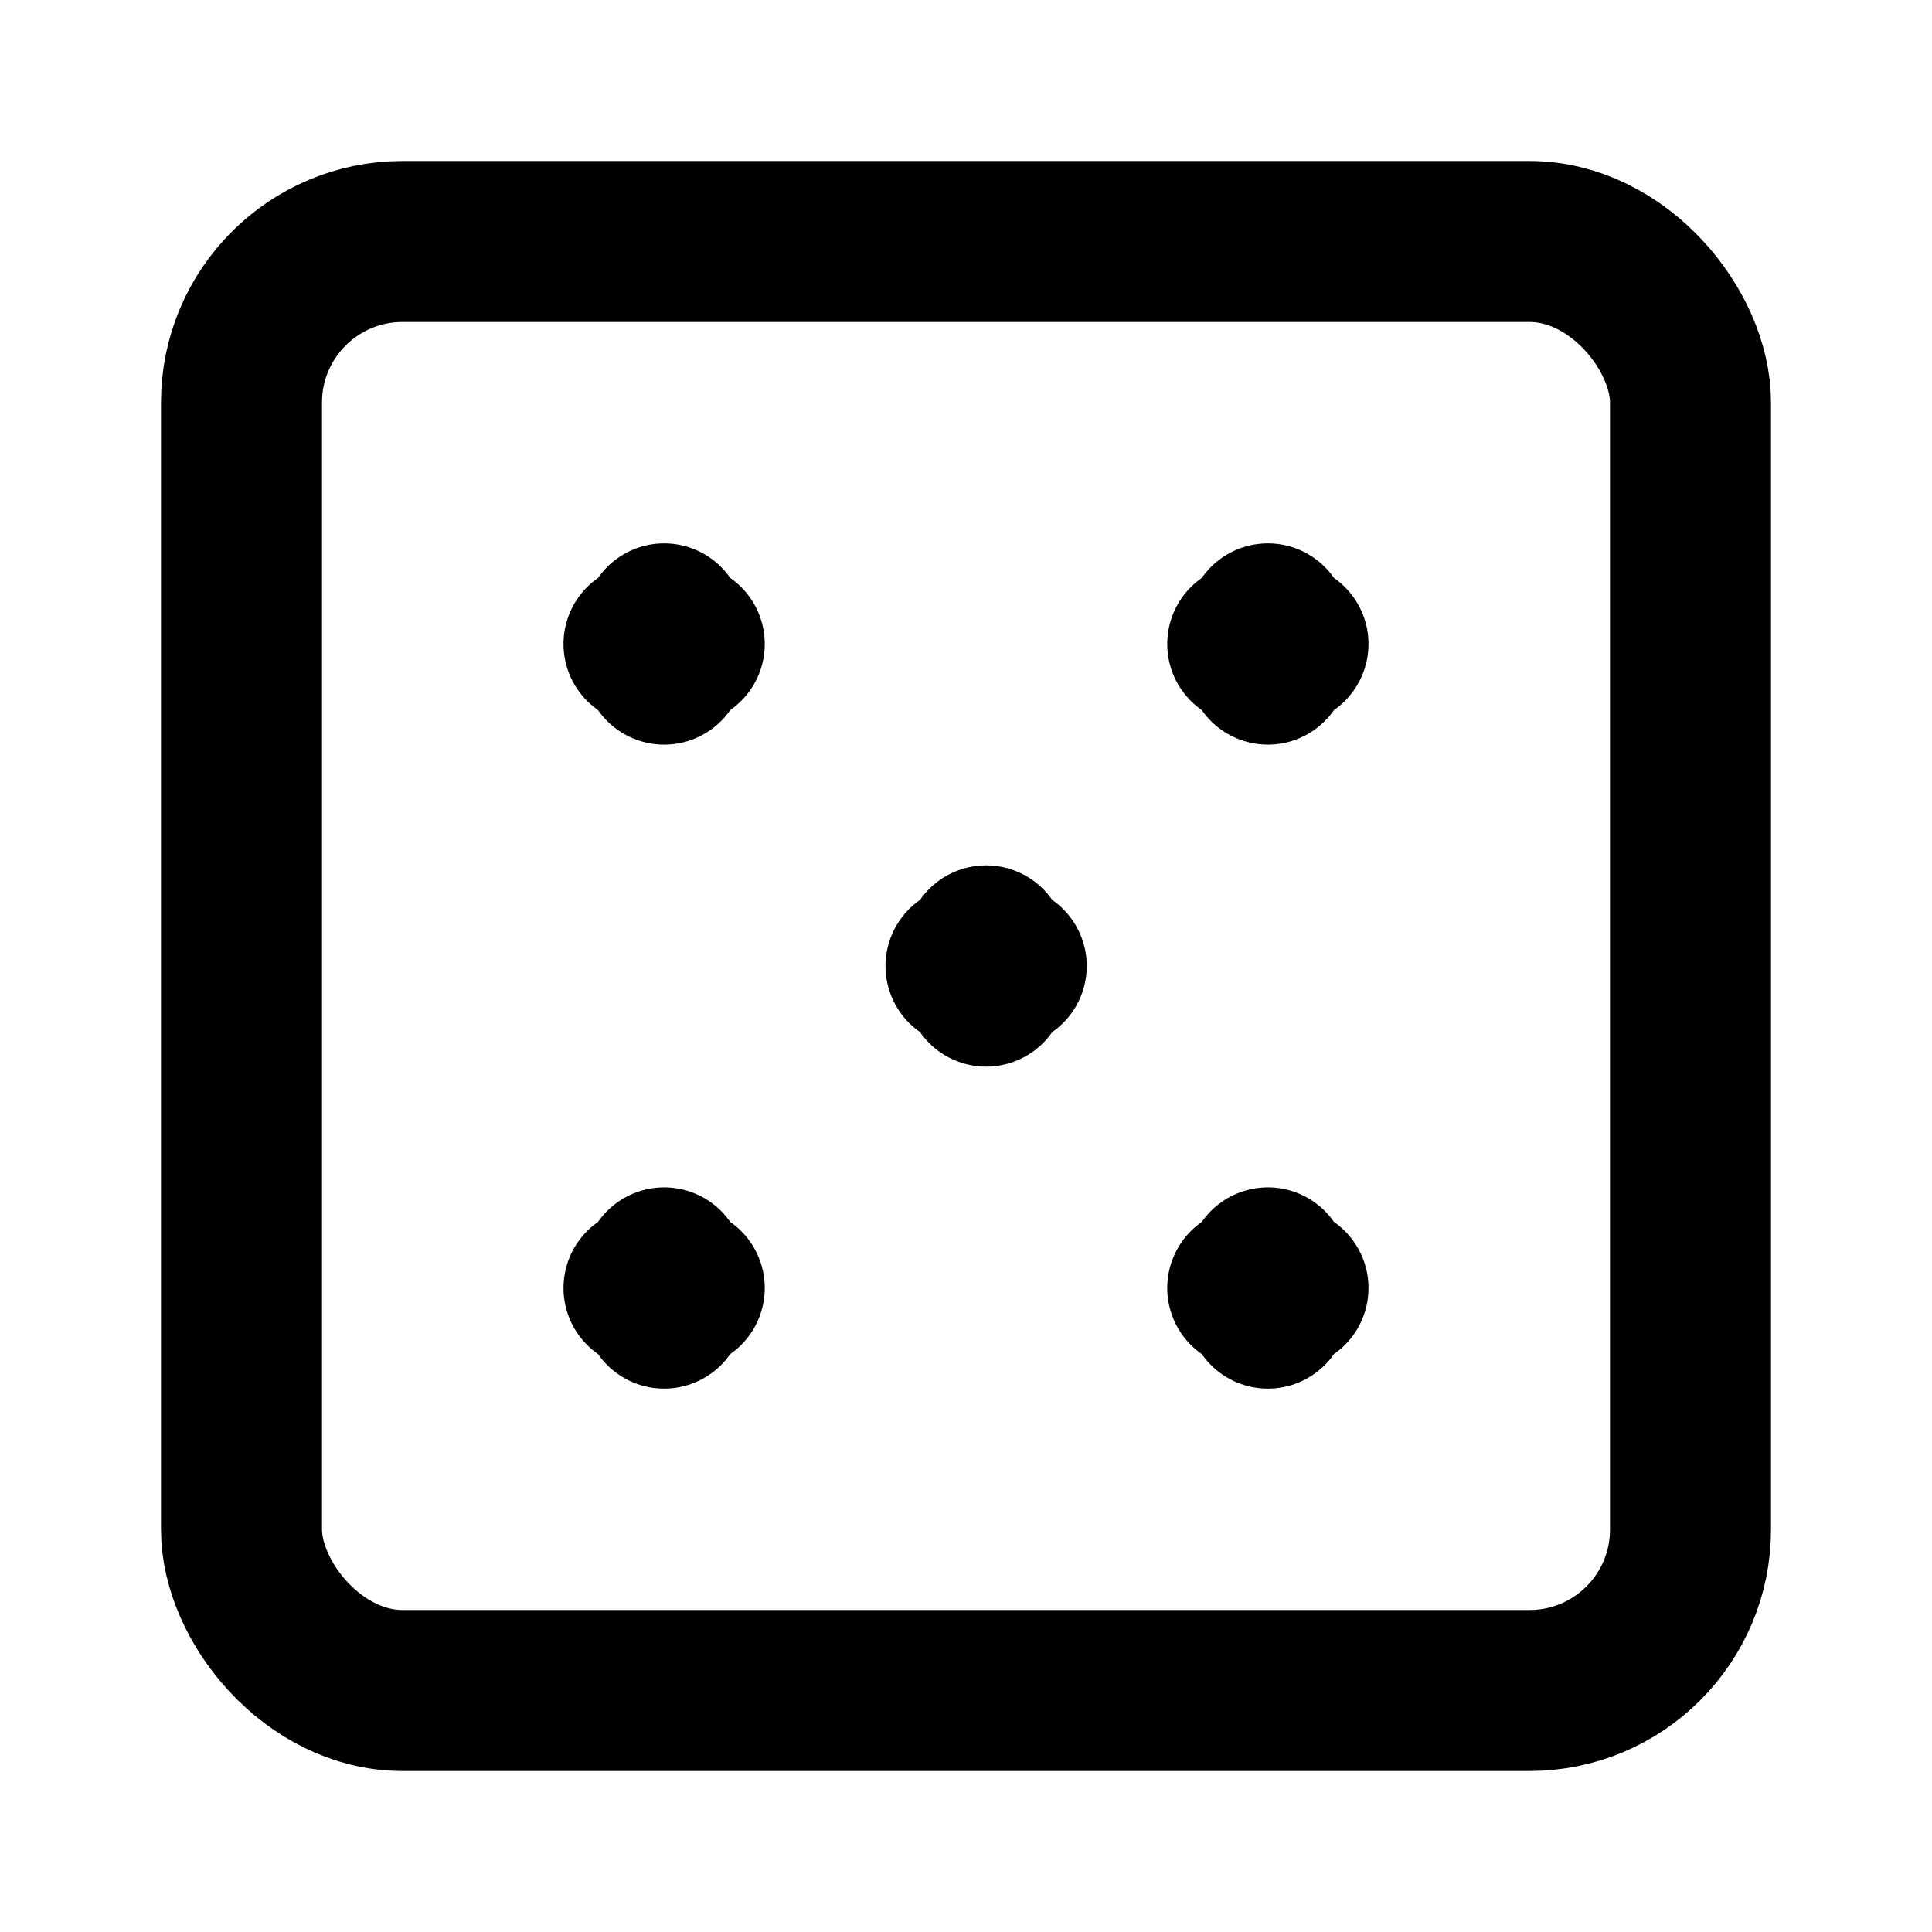 <?xml version="1.0" encoding="utf-8"?>
<!-- Generator: www.svgicons.com -->
<svg xmlns="http://www.w3.org/2000/svg" width="800" height="800" viewBox="0 0 24 24">
<g fill="none" stroke="currentColor" stroke-linecap="round" stroke-width="2"><rect width="18" height="18" x="3" y="3" stroke-linejoin="round" rx="2"/><path d="M8 8h.5m7 0h.5m-4 4h.5m-.25-.25v.5M8 16h.5m7 0h.5M8.25 7.75v.5m0 7.5v.5m7.5-8.5v.5m0 7.5v.5"/></g>
</svg>